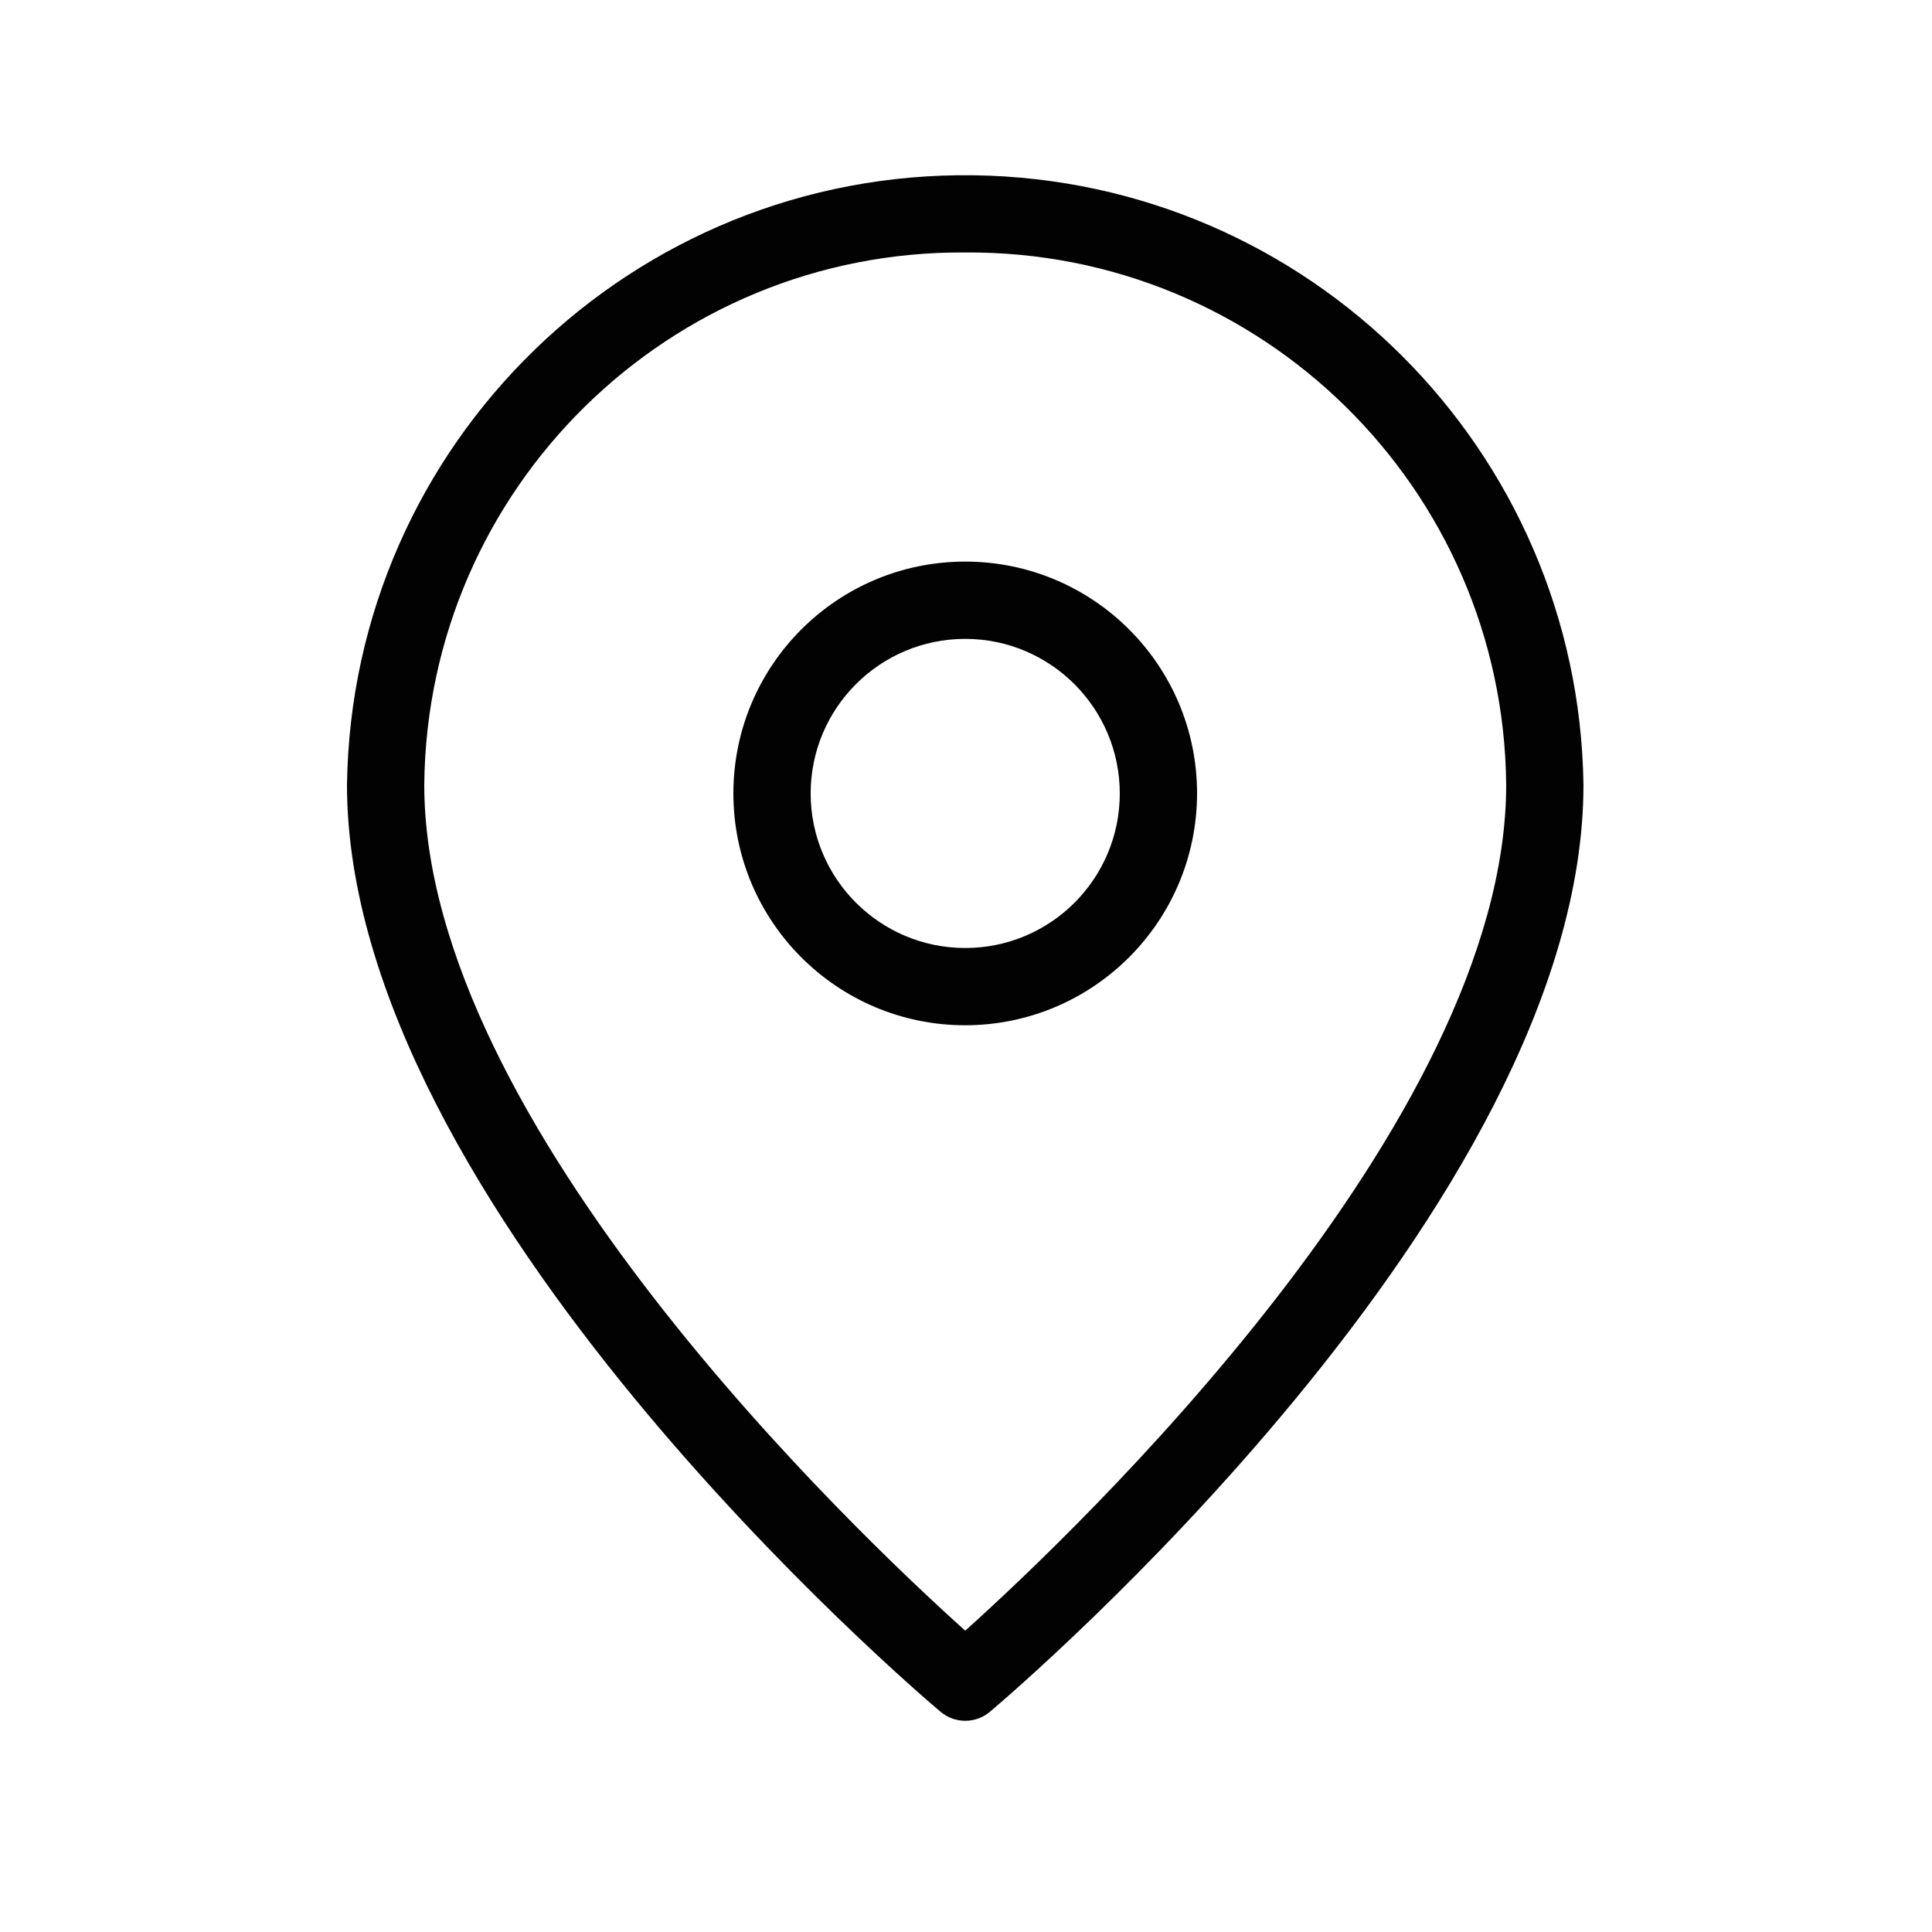 <svg width="25" height="25" viewBox="0 0 25 25" fill="none" xmlns="http://www.w3.org/2000/svg">
<path d="M12.603 2.268C8.184 2.206 4.552 5.737 4.49 10.155C4.49 15.604 11.854 21.884 12.168 22.148C12.258 22.225 12.372 22.267 12.49 22.267C12.608 22.267 12.723 22.225 12.812 22.148C13.126 21.884 20.49 15.604 20.49 10.155C20.429 5.824 16.933 2.329 12.603 2.268ZM12.49 21.101C11.074 19.829 5.49 14.533 5.49 10.155C5.526 6.322 8.657 3.24 12.49 3.267C16.324 3.24 19.455 6.322 19.49 10.155C19.49 14.529 13.905 19.828 12.49 21.101ZM12.49 7.267C10.833 7.267 9.49 8.61 9.49 10.267C9.49 11.923 10.833 13.267 12.49 13.267C14.146 13.265 15.488 11.923 15.49 10.267C15.49 8.61 14.147 7.267 12.49 7.267ZM12.49 12.267C11.386 12.267 10.49 11.371 10.49 10.267C10.49 9.162 11.386 8.267 12.49 8.267C13.594 8.268 14.489 9.163 14.49 10.267C14.49 11.371 13.595 12.267 12.49 12.267Z" fill="#020202"/>
</svg>
